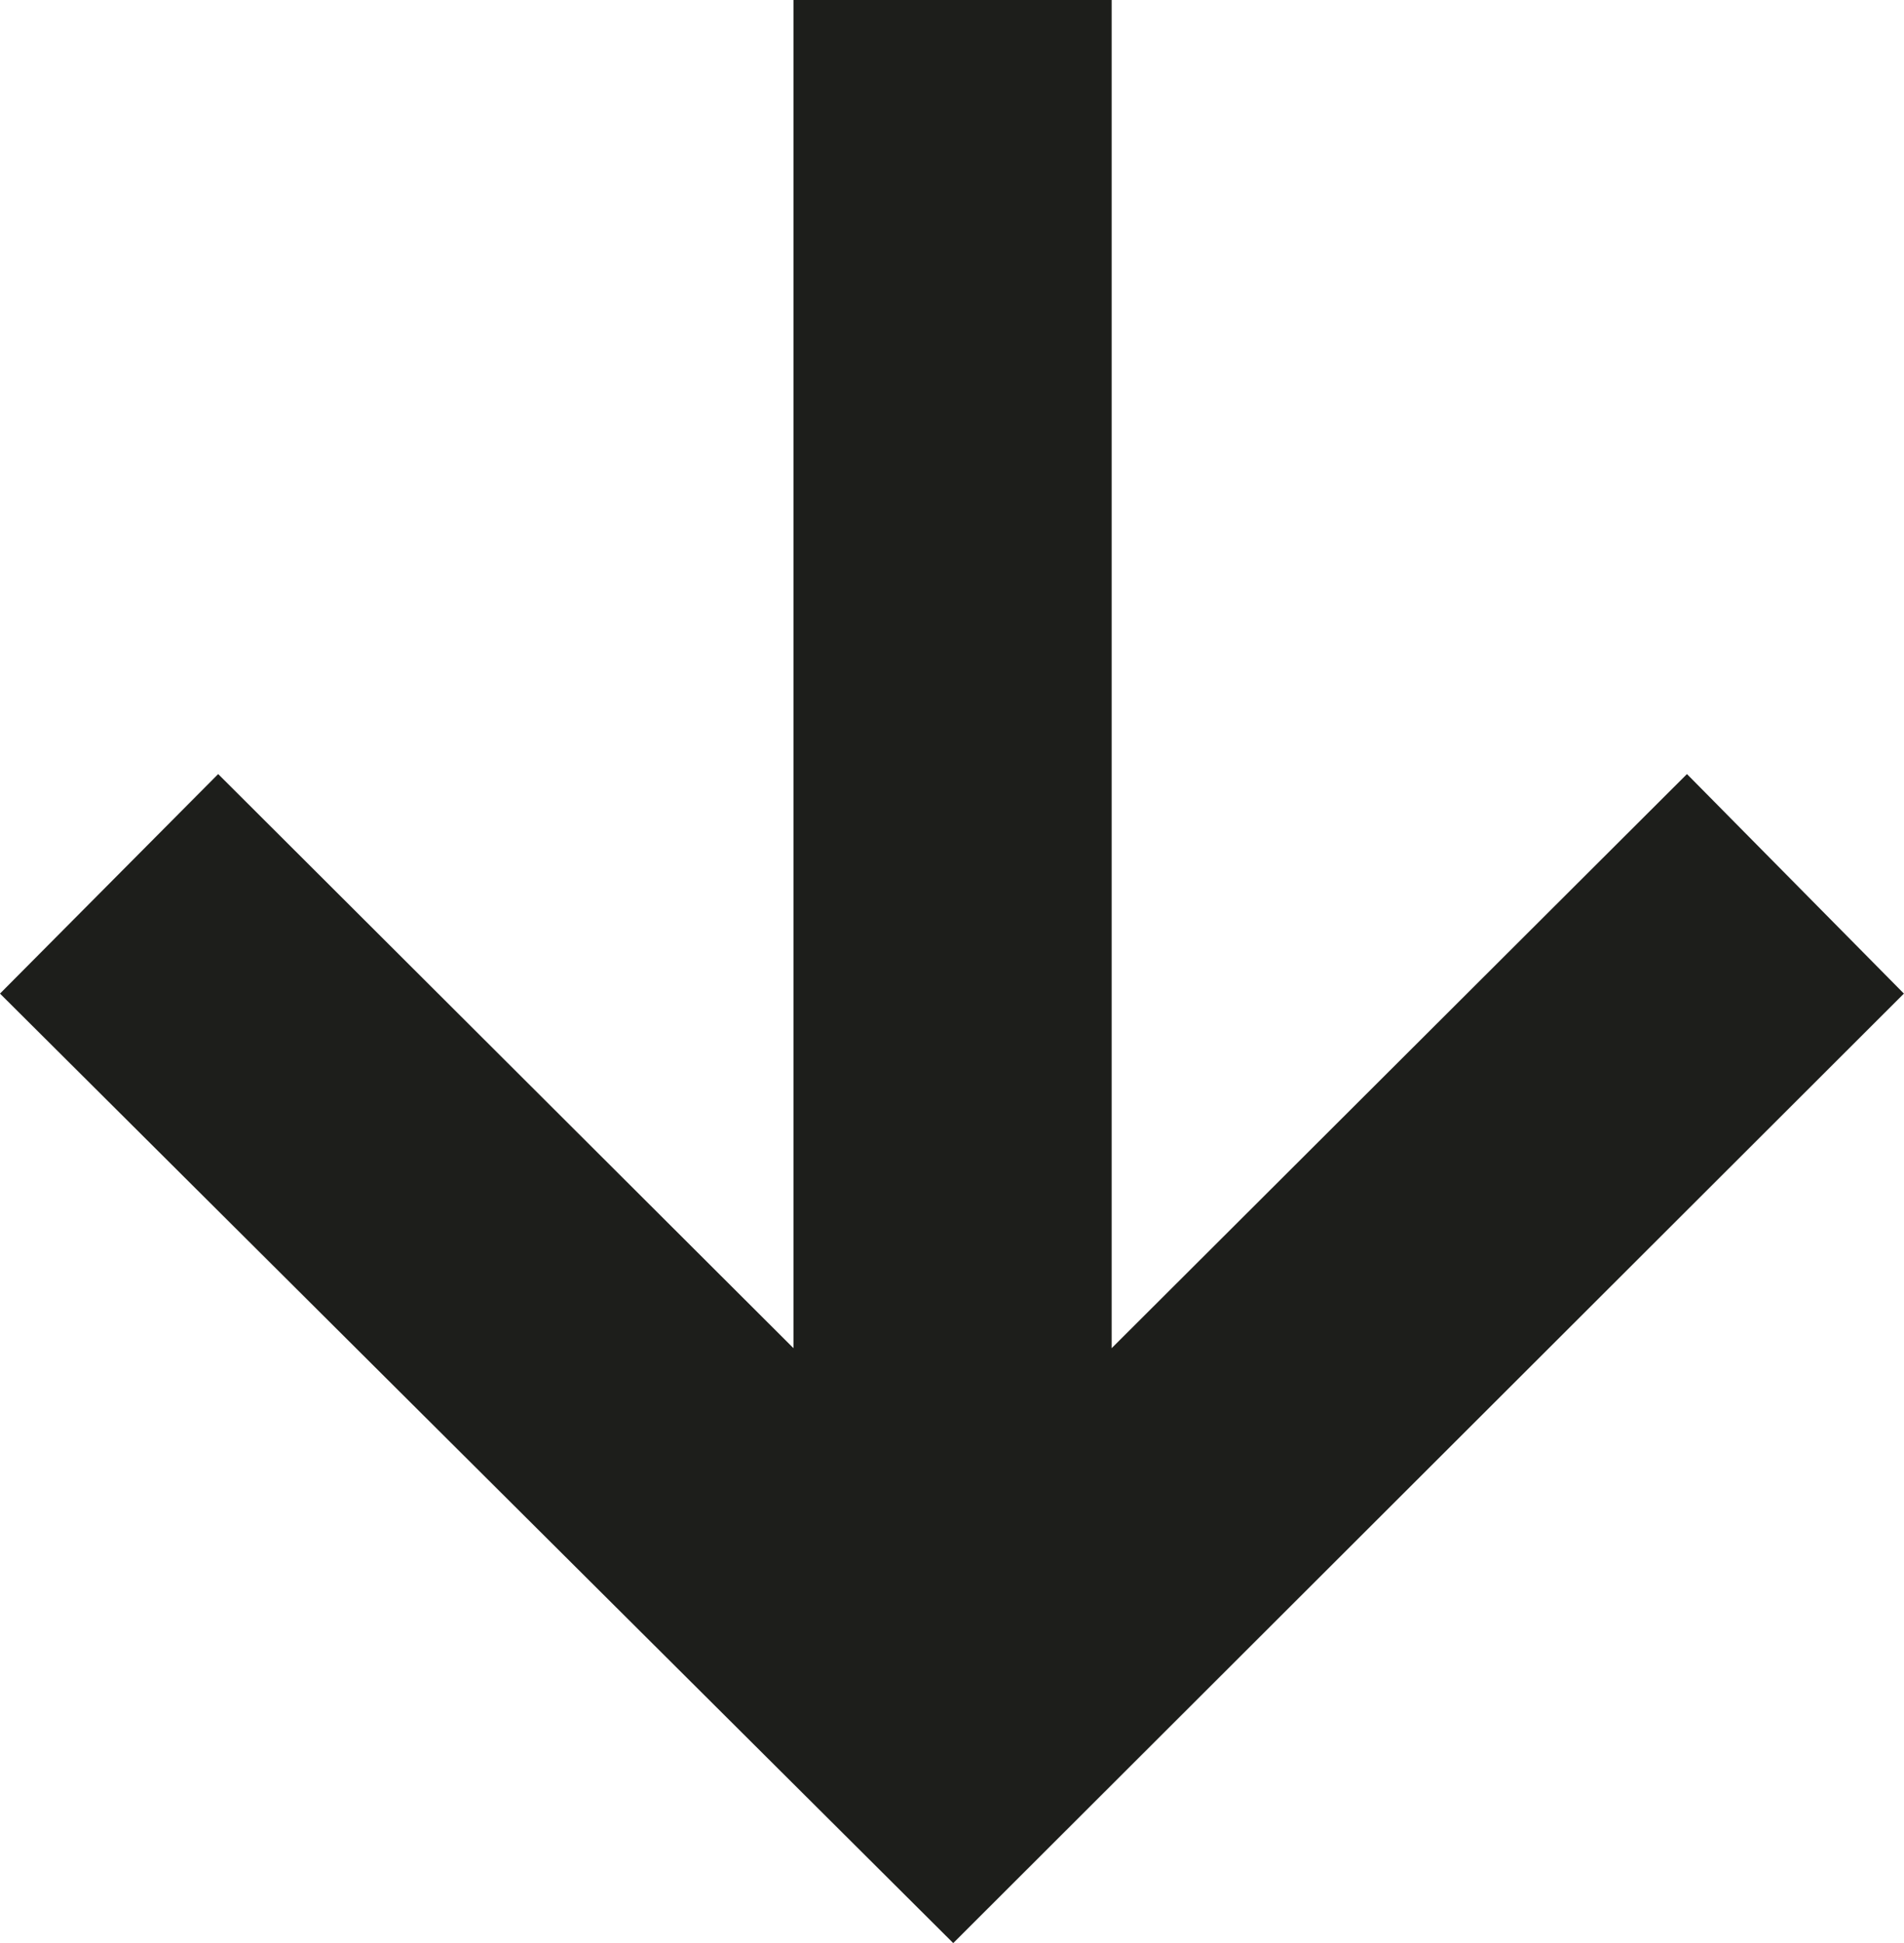 <?xml version="1.0" encoding="UTF-8"?>
<svg id="Calque_2" data-name="Calque 2" xmlns="http://www.w3.org/2000/svg" viewBox="0 0 184.84 188.62">
  <defs>
    <style>
      .cls-1 {
        fill: #1d1e1b;
      }
    </style>
  </defs>
  <g id="Artwork">
    <path class="cls-1" d="M0,96.45l21.18-21.31,55.85,55.73V0s30.89,0,30.89,0v130.87s55.85-55.73,55.85-55.73l21.06,21.31-92.29,92.17L0,96.45Z"/>
  </g>
</svg>